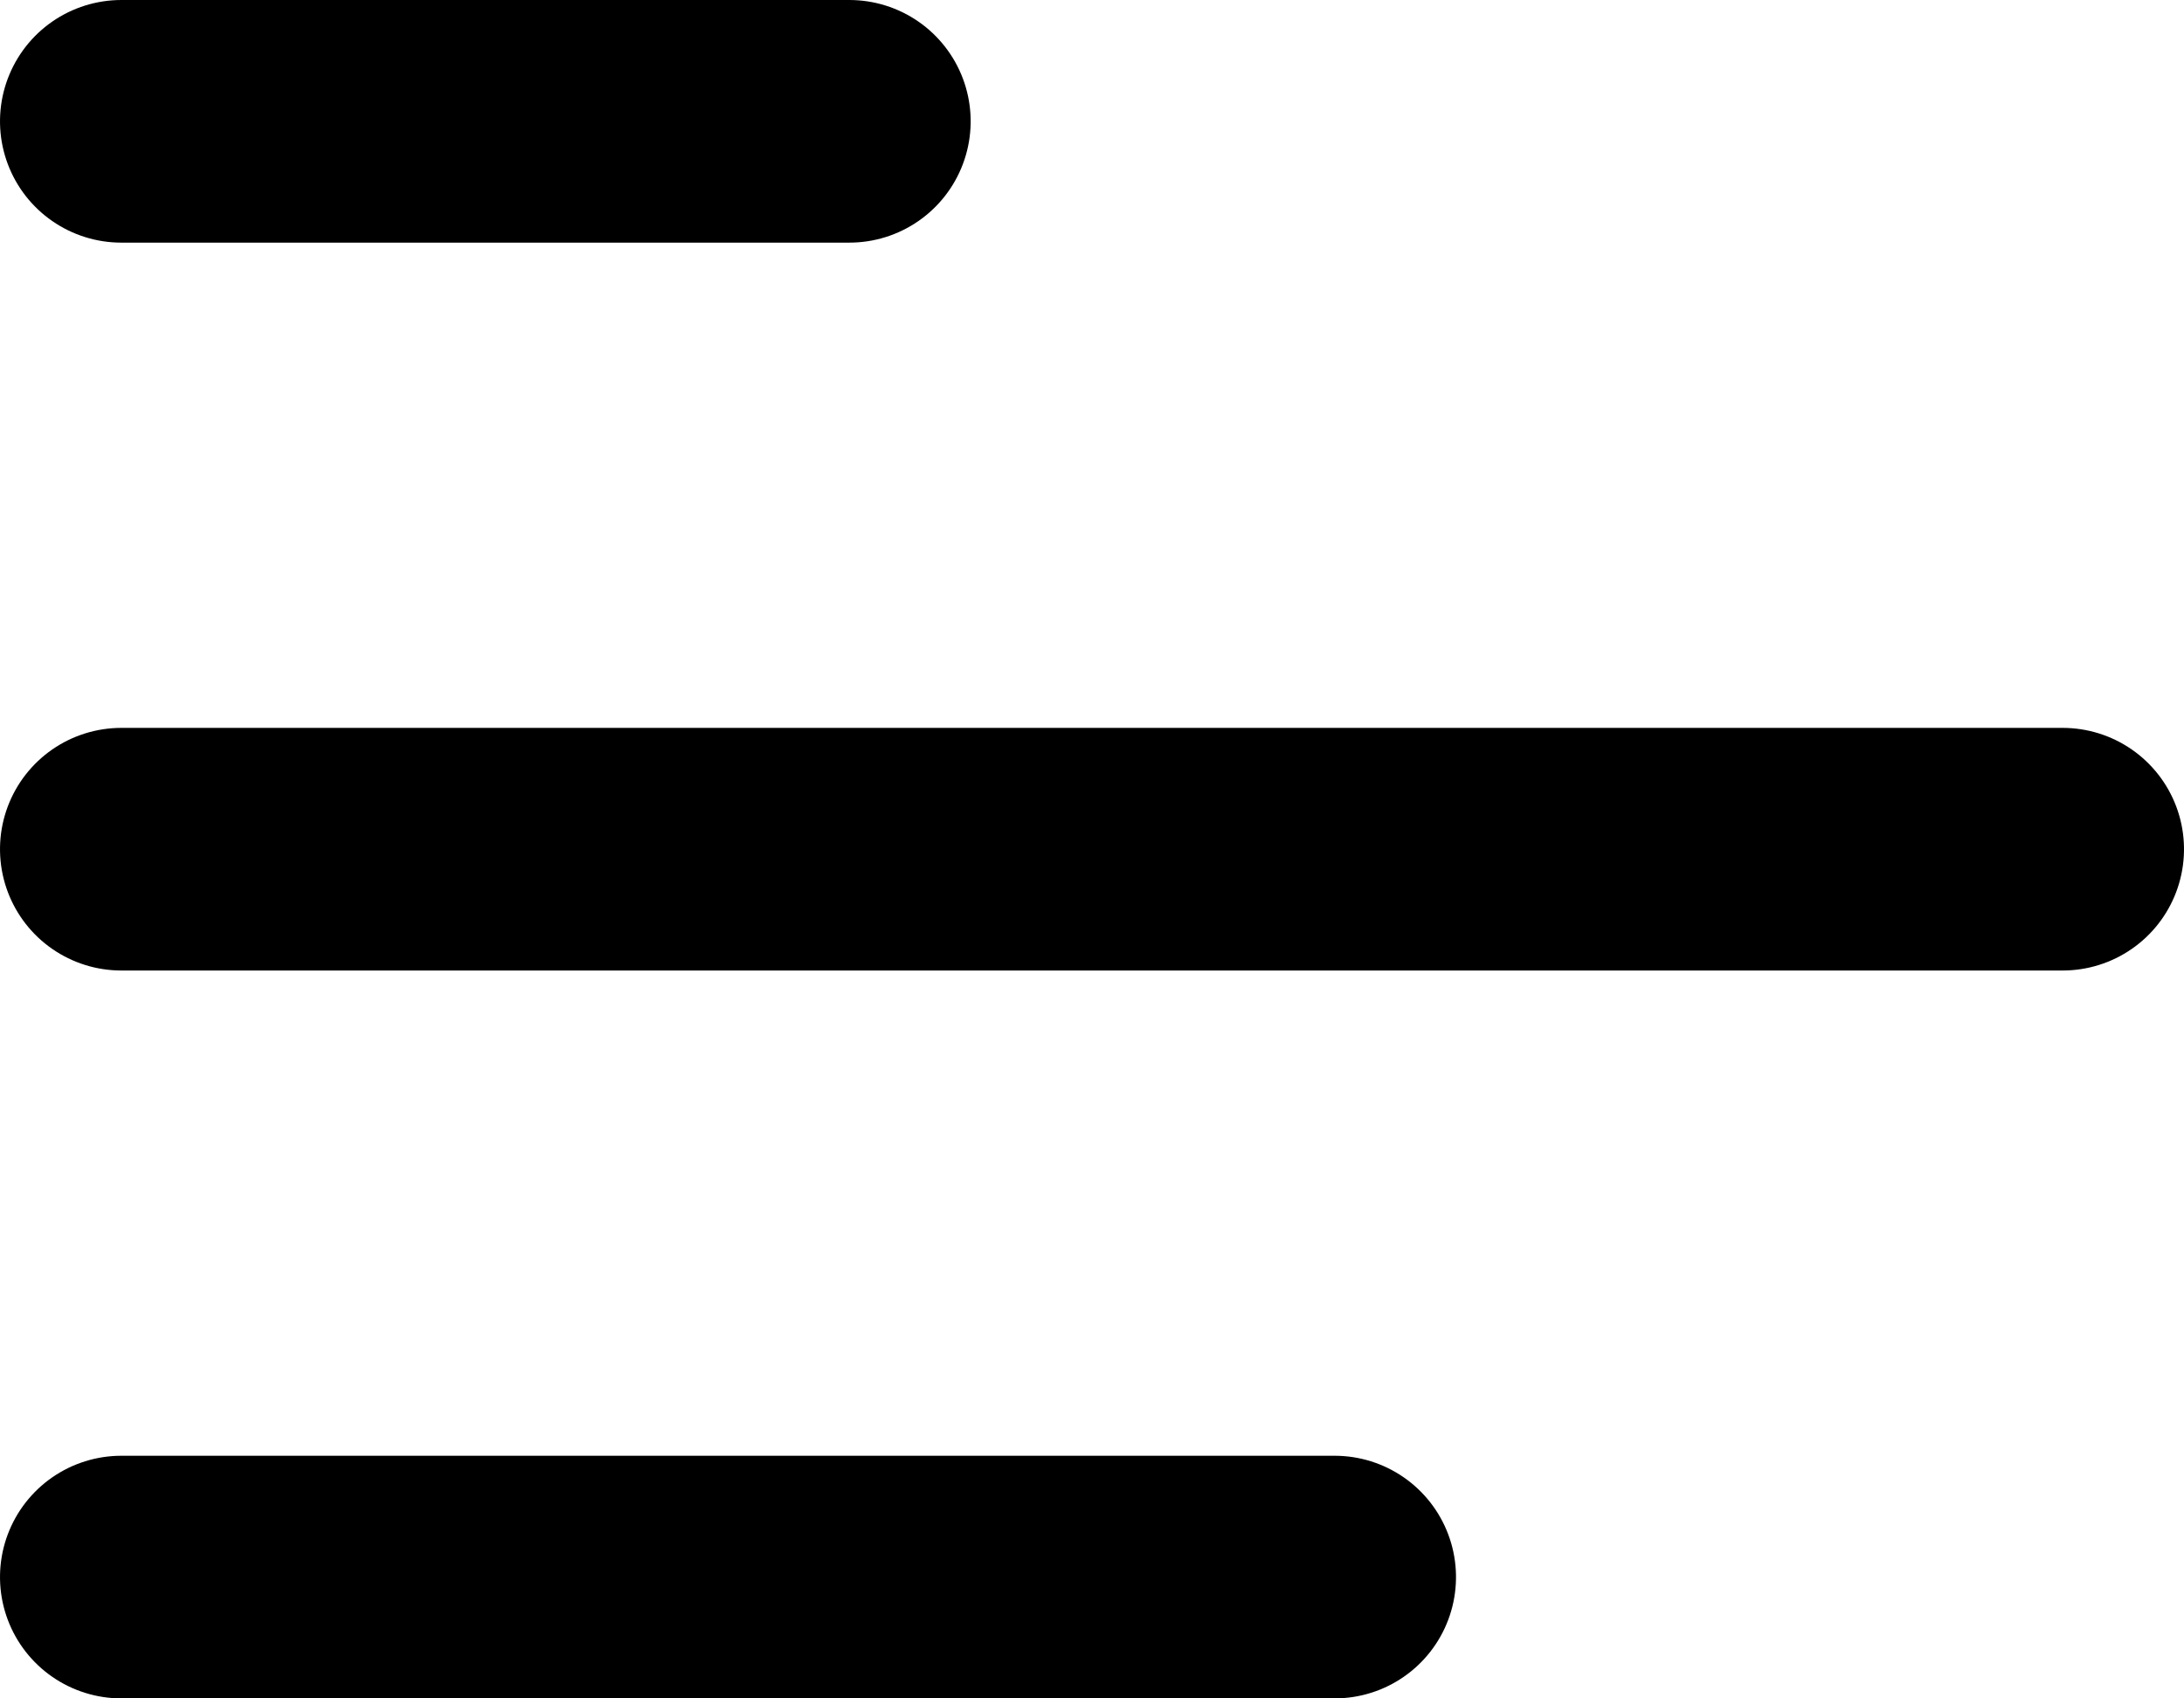 <svg xmlns="http://www.w3.org/2000/svg" width="27" height="21" viewBox="0 0 27 21"><g transform="translate(31.5 -7.5) rotate(90)"><path d="M27,30V15" fill="none" stroke="#000" stroke-linecap="round" stroke-linejoin="round" stroke-width="3"/><path d="M18,30V6" fill="none" stroke="#000" stroke-linecap="round" stroke-linejoin="round" stroke-width="3"/><path d="M9,30V21" fill="none" stroke="#000" stroke-linecap="round" stroke-linejoin="round" stroke-width="3"/></g></svg>